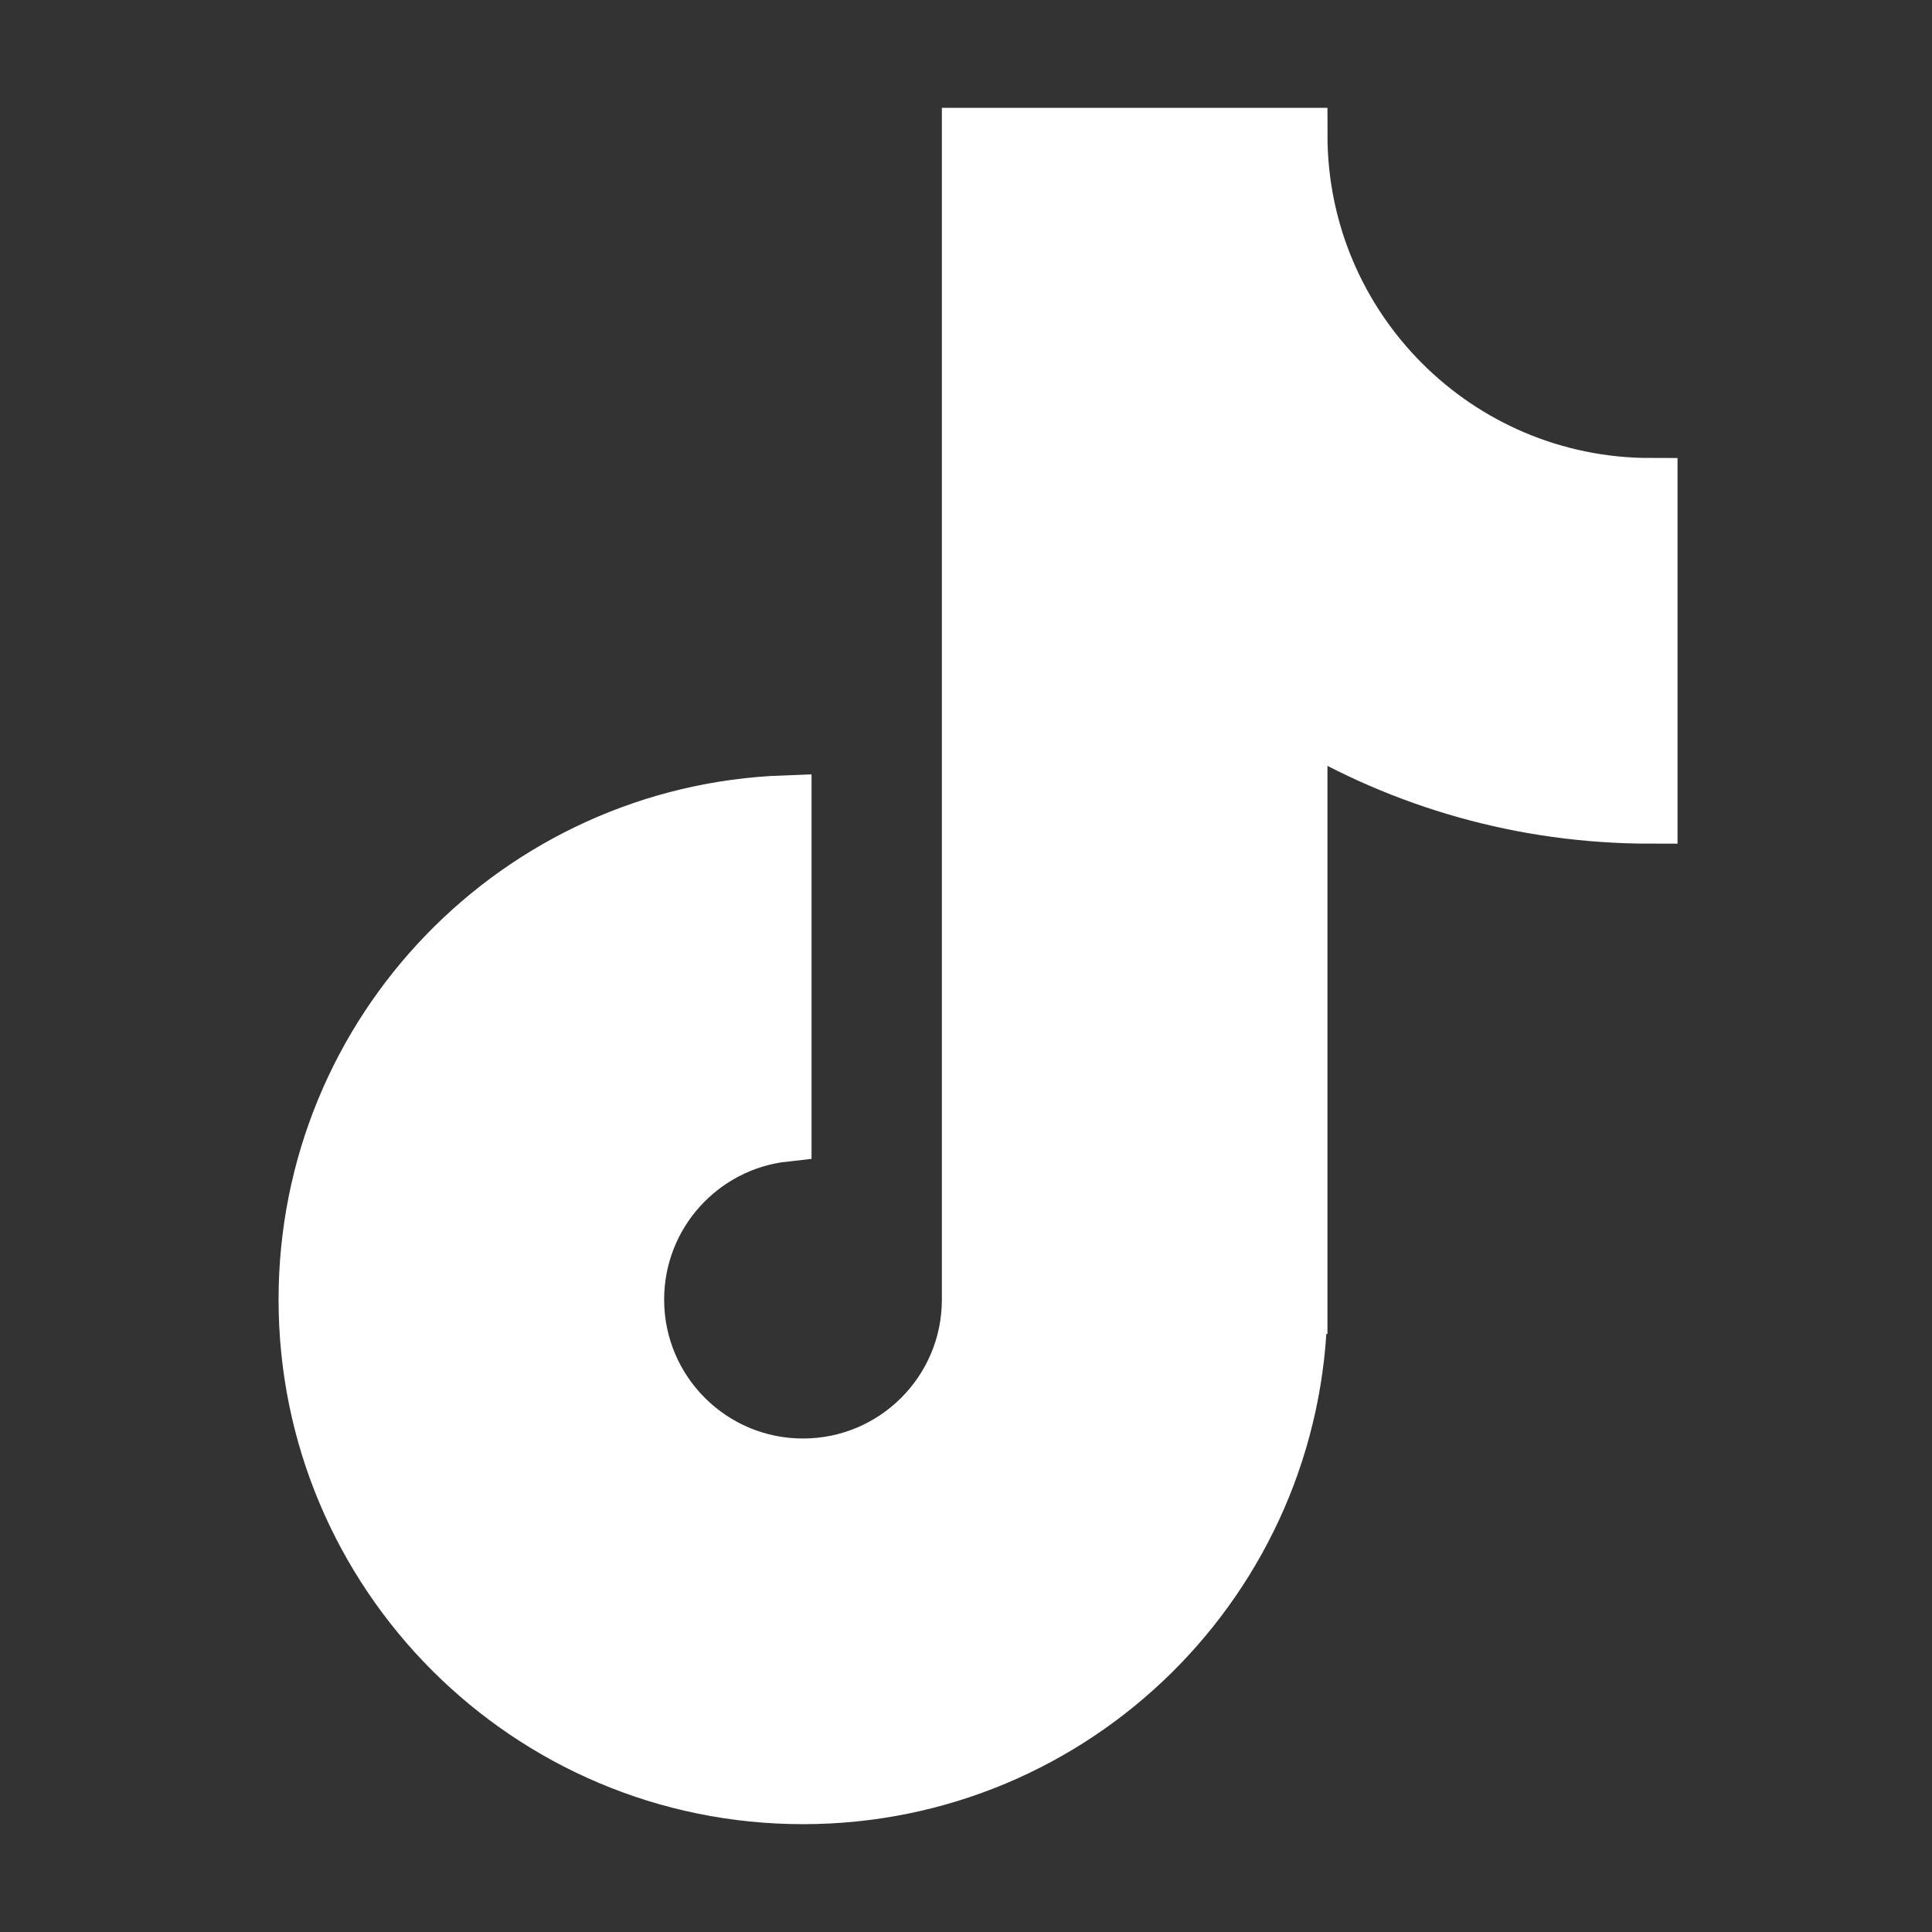 <svg xmlns="http://www.w3.org/2000/svg" width="32" height="32" fill="#ffffff" viewBox="0 0 430 430"><rect x="0" y="0" width="430" height="430" fill="#333333" stroke="none"/><path stroke="#FFFFFFFF" strokelinejoin="round" stroke-width="12" d="M289.447 30c0 43.044 34.884 77.938 77.917 77.938v73.836c-28.488 0-55.142-7.853-77.917-21.513v130.626h-.012C288.558 351.298 239.327 400 178.723 400 117.573 400 68 350.414 68 289.246c0-59.794 47.372-108.521 106.623-110.679v73.986c-18.454 2.041-32.807 17.69-32.807 36.693 0 20.389 16.524 36.918 36.907 36.918 20.379 0 36.901-16.521 36.908-36.904V30z"/></svg>
